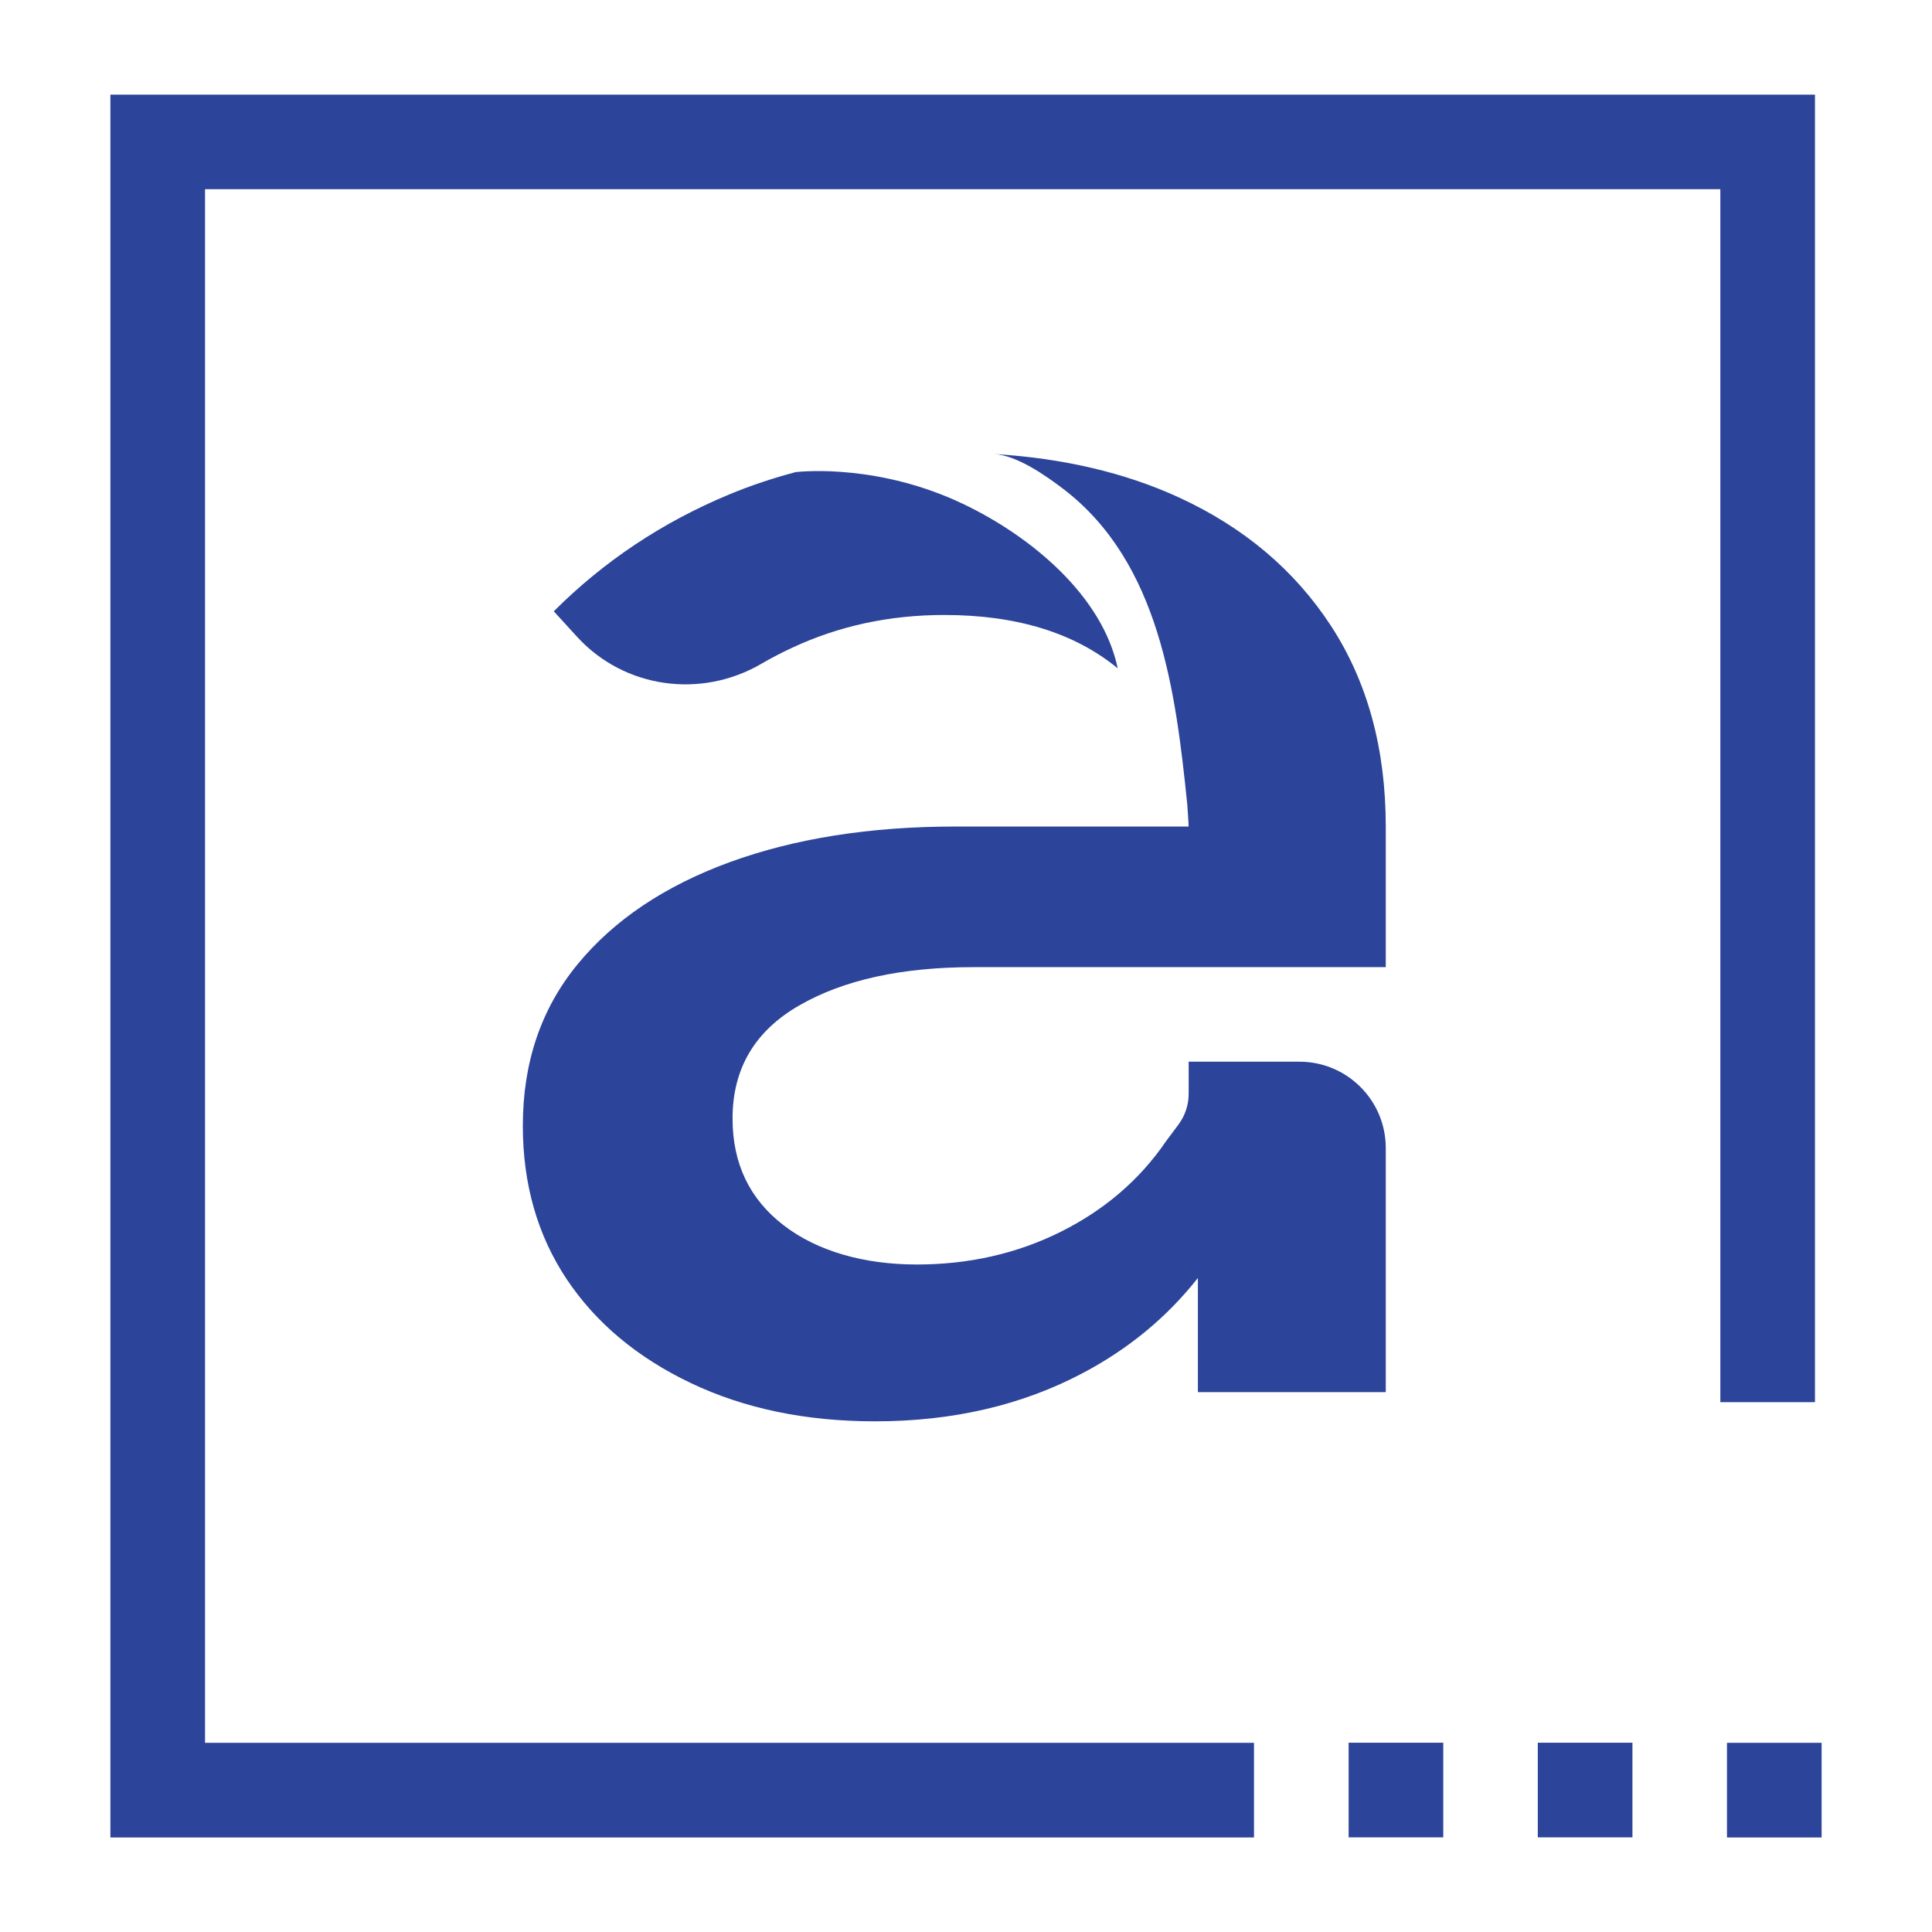 <?xml version="1.0" encoding="UTF-8"?>
<svg data-bbox="11.98 10.27 185.71 189.14" viewBox="0 0 209.67 209.67" xmlns="http://www.w3.org/2000/svg" data-type="color">
    <g>
        <path d="M186.7 152.16V20.53H22.25v168.61h113.84v10.27H11.98V10.27h184.99v141.9H186.7Zm-40.34 47.24h10.27v-10.27h-10.27zm20.53 0h10.27v-10.27h-10.27zm20.53-10.26v10.27h10.27v-10.27zM82.64 72.03c1.06-.62 2.16-1.19 3.3-1.72q7.62-3.57 16.53-3.57c7.87 0 14.14 1.94 18.83 5.79-1.64-7.85-9.37-14.32-16.82-17.86-8.93-4.24-17.04-3.55-18.11-3.44-2.5.66-4.92 1.47-7.26 2.44-7.27 3.03-13.6 7.26-19.01 12.67l2.52 2.76c5.13 5.61 13.46 6.76 20.02 2.93m67.75 79.06v-26.5c0-5.18-4.2-9.37-9.37-9.37H129v3.48c0 1.21-.39 2.39-1.12 3.36l-1.35 1.81c-2.84 4.16-6.64 7.42-11.39 9.8-4.75 2.37-9.97 3.56-15.64 3.56s-10.76-1.41-14.45-4.25c-3.7-2.84-5.55-6.7-5.55-11.59q0-8.115 7.23-12.27c4.82-2.78 11.12-4.16 18.91-4.16h44.75V89.71q0-12.66-5.94-21.78c-3.96-6.07-9.48-10.72-16.54-13.96-5.87-2.69-12.56-4.24-20.04-4.7 2.51.15 5.62 2.34 7.55 3.81 10.43 7.99 12.17 21.98 13.42 34.13.02.21.18 2.49.15 2.49h-25.32c-9.24 0-17.4 1.29-24.46 3.86-7.06 2.58-12.57 6.27-16.53 11.09q-5.94 7.23-5.94 17.52c0 6.34 1.59 11.88 4.75 16.64q4.755 7.125 13.47 11.28c5.8 2.77 12.47 4.16 20 4.16 8.44 0 15.97-1.75 22.57-5.25 4.99-2.64 9.14-6.08 12.47-10.31v12.39h20.4Z" fill="#2c4499" data-color="1"/>
    </g>
</svg>
